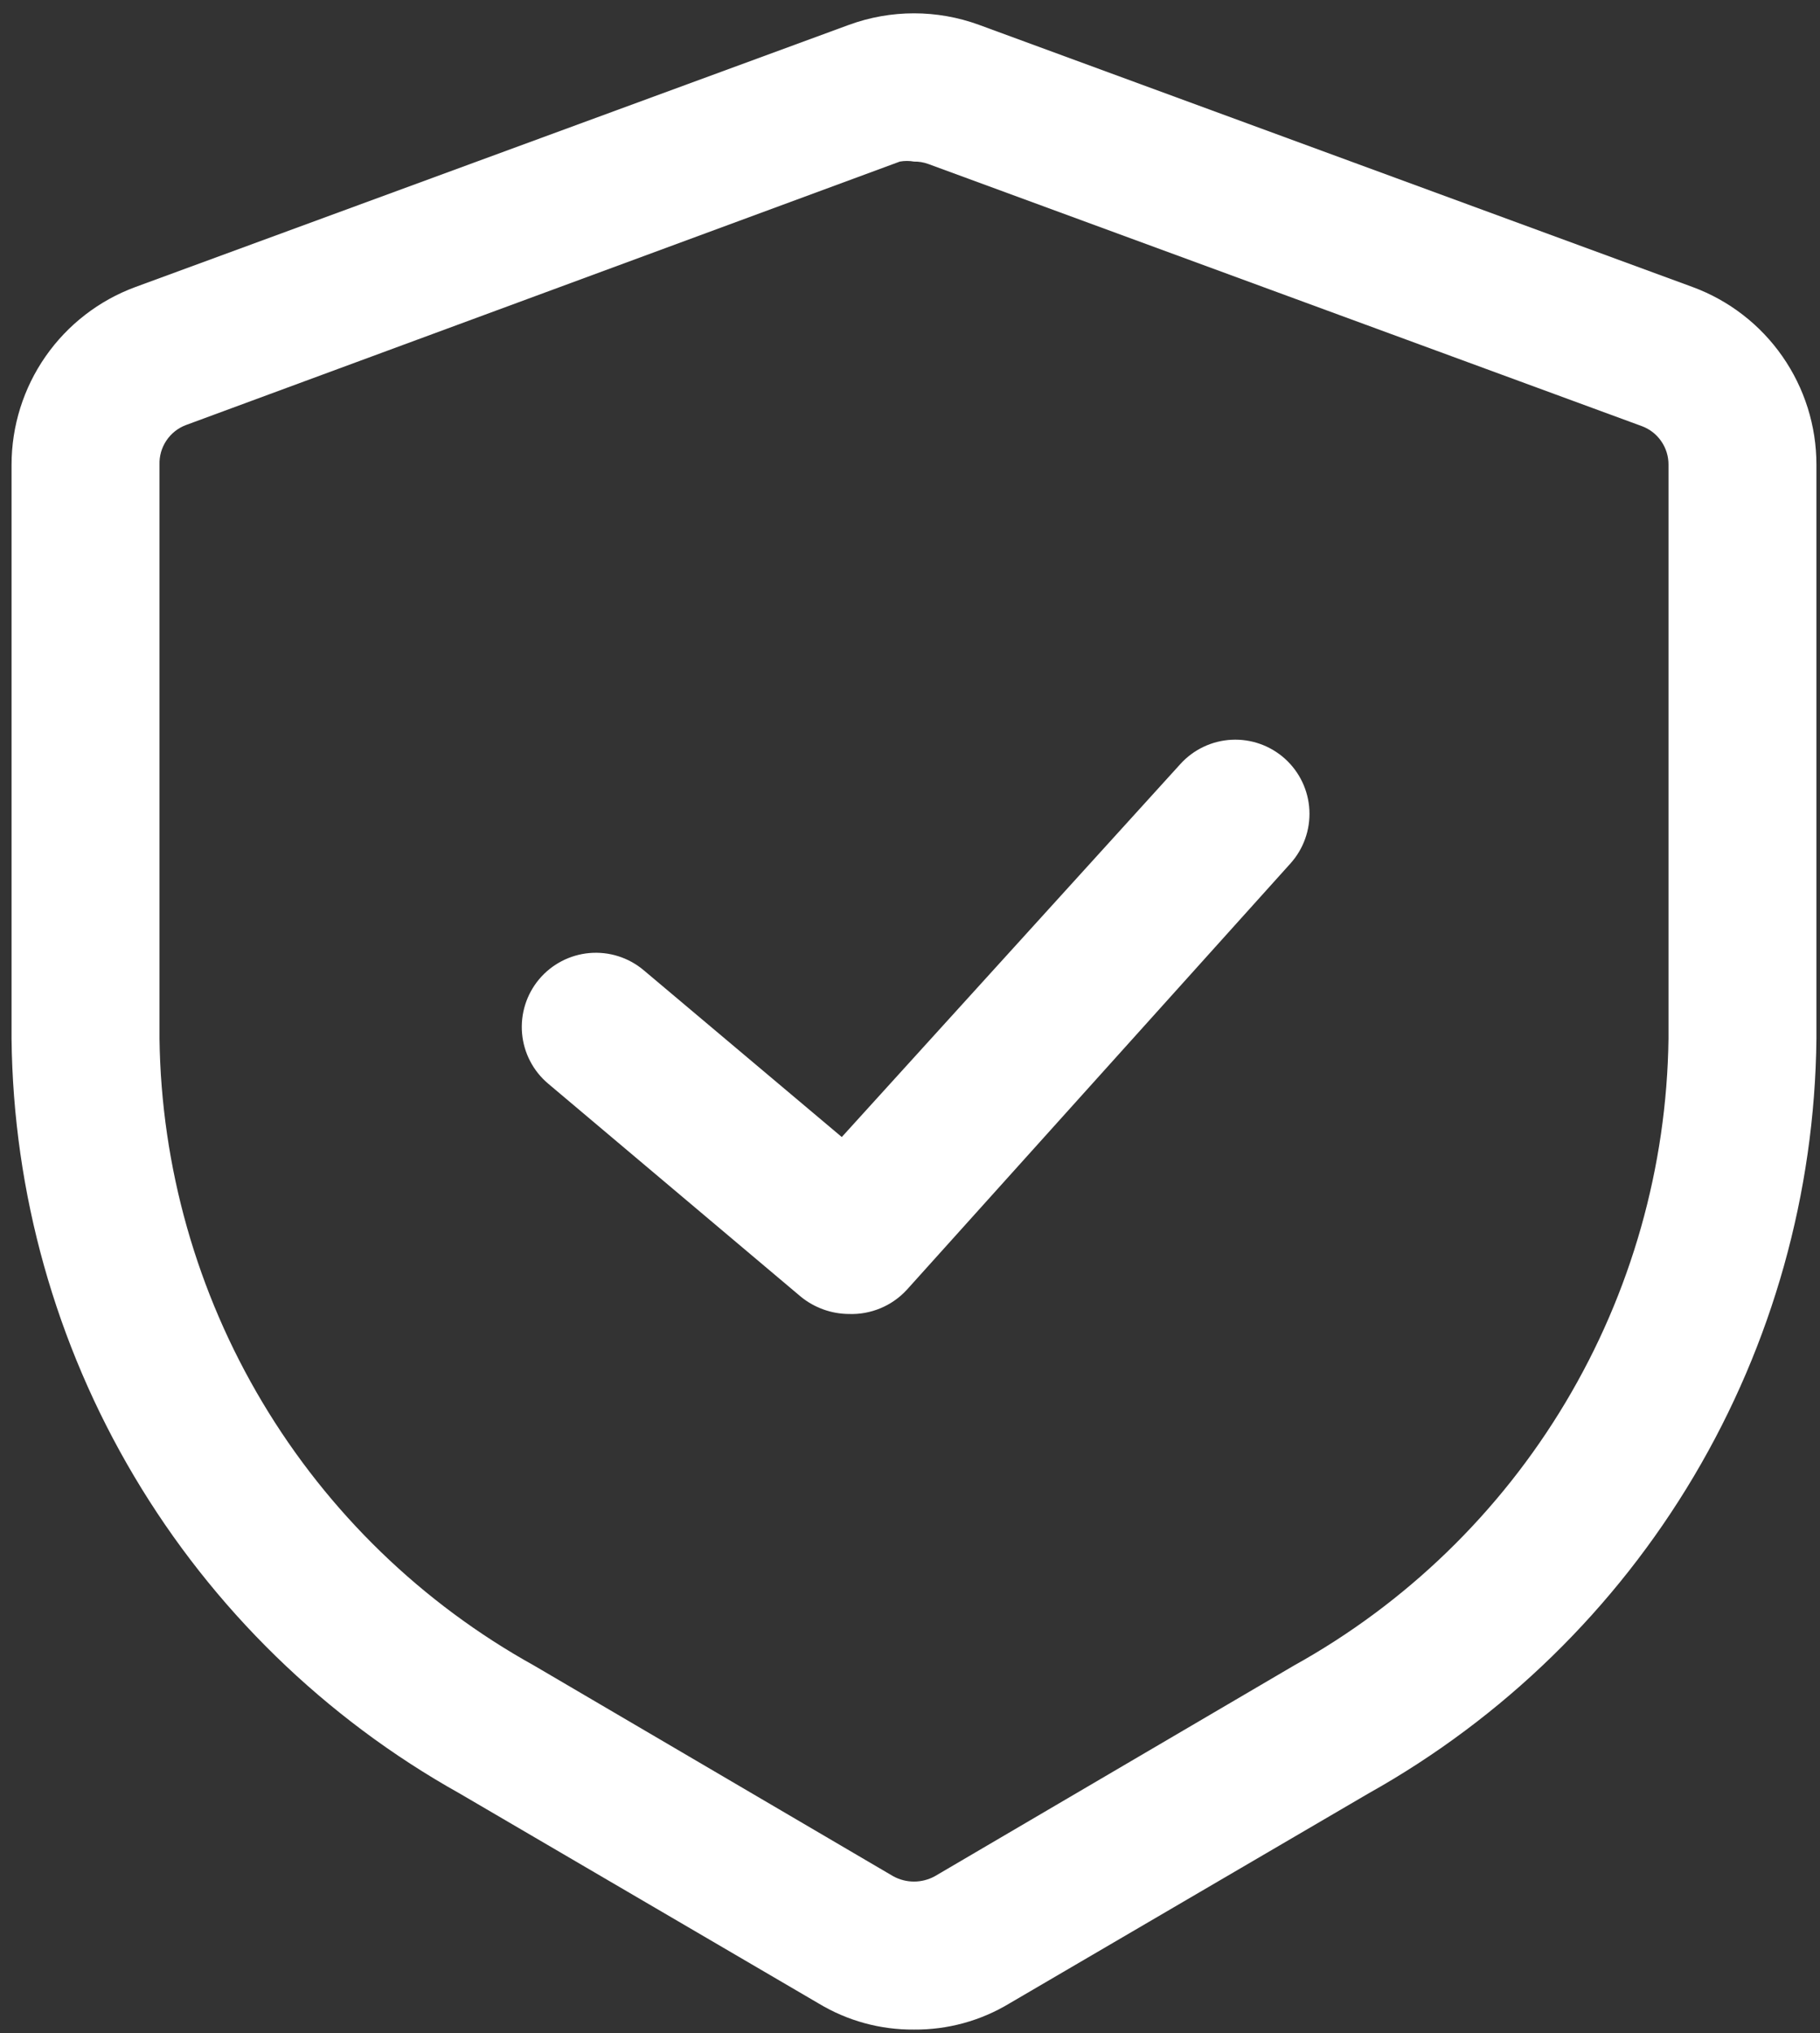 <svg width="77" height="86" viewBox="0 0 77 86" fill="none" xmlns="http://www.w3.org/2000/svg">
<rect x="0" y="0" width="77" height="86" fill="#333333" stroke="none"/>
<path d="M38.669 85.849C37.25 85.861 35.855 85.48 34.639 84.747L19.442 75.86C13.752 72.678 9.004 68.051 5.676 62.446C2.348 56.841 0.559 50.457 0.489 43.939V19.654C0.49 18.017 0.992 16.42 1.927 15.077C2.863 13.734 4.187 12.71 5.722 12.143L35.915 1.052C37.694 0.401 39.645 0.401 41.423 1.052L71.617 12.143C73.152 12.71 74.476 13.734 75.411 15.077C76.347 16.42 76.849 18.017 76.849 19.654V43.939C76.78 50.457 74.99 56.841 71.662 62.446C68.335 68.051 63.586 72.678 57.897 75.86L42.7 84.747C41.484 85.48 40.089 85.861 38.669 85.849ZM38.669 6.835C38.471 6.799 38.267 6.799 38.069 6.835L7.875 17.976C7.535 18.102 7.243 18.332 7.041 18.633C6.839 18.934 6.736 19.291 6.748 19.654V43.939C6.821 49.362 8.325 54.67 11.108 59.326C13.89 63.982 17.854 67.82 22.596 70.452L37.793 79.365C38.062 79.511 38.363 79.588 38.669 79.588C38.975 79.588 39.277 79.511 39.546 79.365L54.742 70.452C59.485 67.82 63.448 63.982 66.231 59.326C69.014 54.67 70.518 49.362 70.59 43.939V19.654C70.592 19.299 70.485 18.954 70.283 18.663C70.082 18.371 69.796 18.149 69.464 18.026L39.27 6.935C39.078 6.865 38.874 6.831 38.669 6.835Z" fill="white"/>
<path d="M35.915 55.58C35.176 55.576 34.461 55.319 33.887 54.854L23.196 45.841C22.559 45.307 22.16 44.541 22.087 43.712C22.015 42.884 22.274 42.06 22.808 41.422C23.343 40.785 24.109 40.386 24.937 40.313C25.766 40.24 26.59 40.5 27.227 41.034L35.614 48.095L49.935 32.322C50.493 31.704 51.273 31.334 52.104 31.291C52.935 31.249 53.749 31.539 54.366 32.096C54.984 32.654 55.355 33.434 55.397 34.266C55.439 35.097 55.15 35.91 54.592 36.528L38.368 54.554C38.058 54.892 37.678 55.159 37.254 55.336C36.831 55.513 36.374 55.597 35.915 55.58Z" fill="white"/>
</svg>
